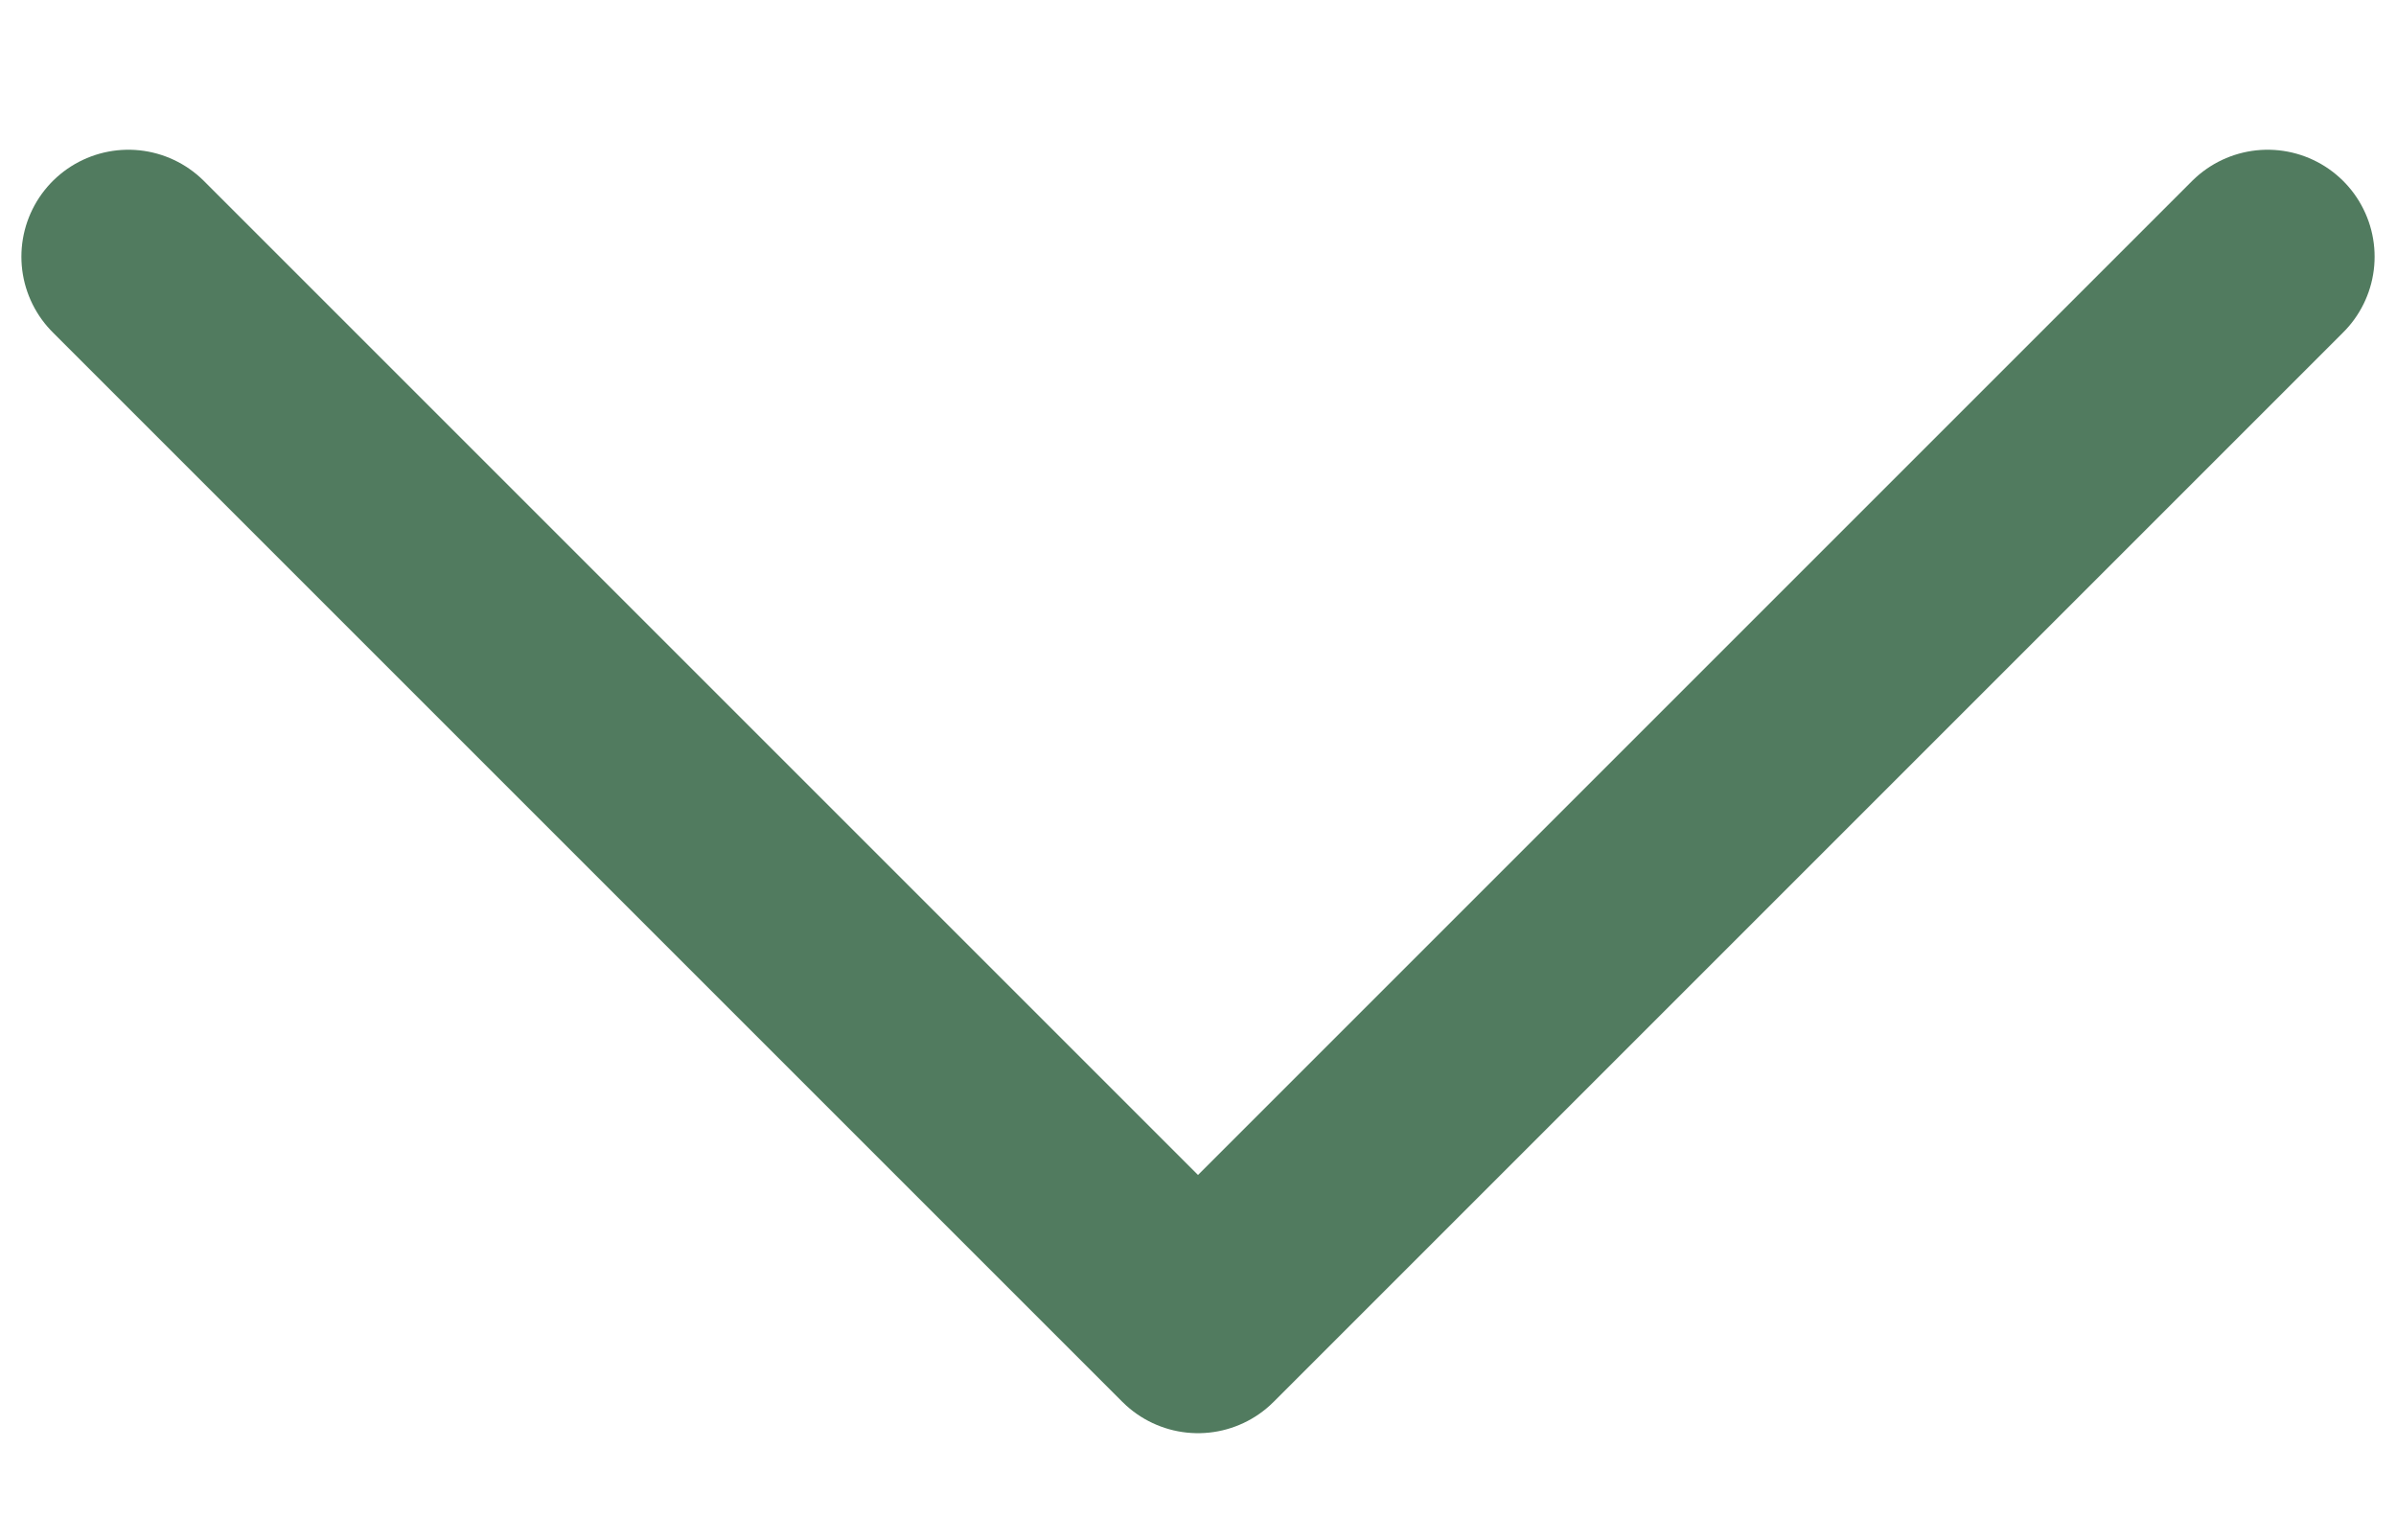 <svg width="14" height="9" viewBox="0 0 14 9" fill="none" xmlns="http://www.w3.org/2000/svg">
<path d="M13.25 1.5L7 7.75L0.75 1.5" stroke="#517B5F" stroke-width="1.25" stroke-linecap="round" stroke-linejoin="round"/>
</svg>
